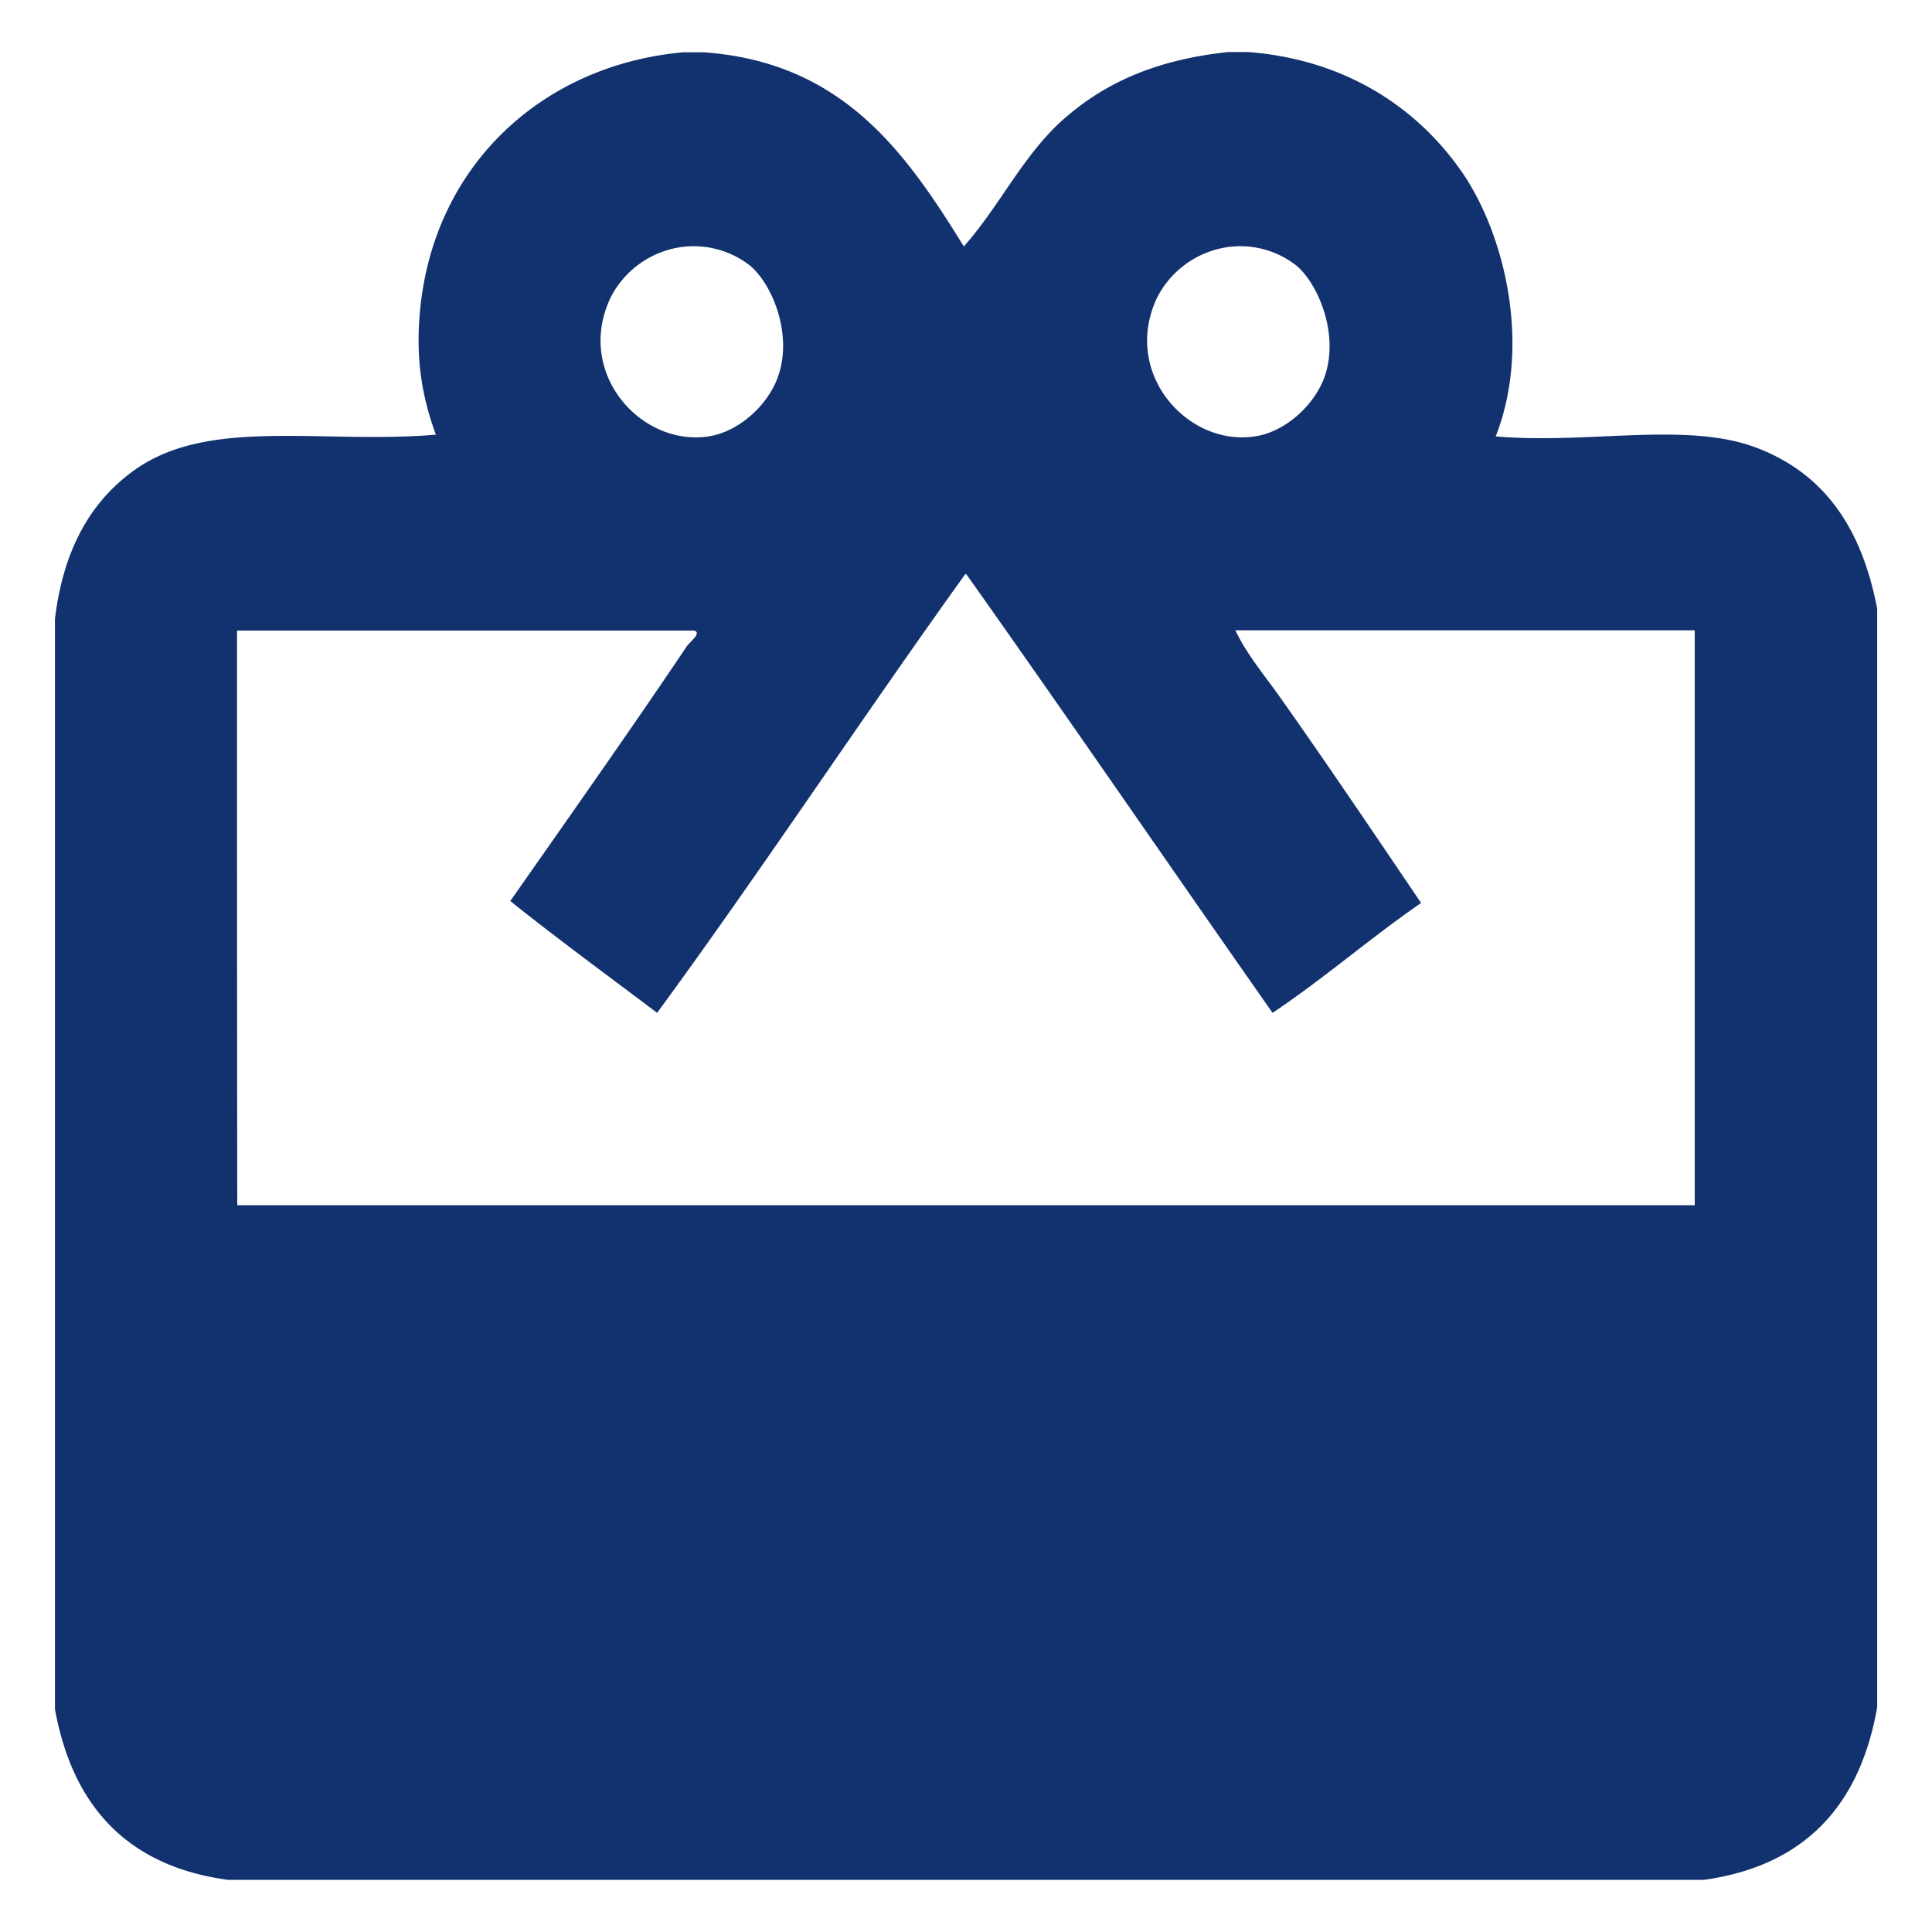 <svg xmlns="http://www.w3.org/2000/svg" width="16" height="16">
    <path fill="#12326F" d="M14.557 3.712c-.578-.226-1.399-.031-2.17-.098.303-.775.064-1.705-.293-2.208-.381-.538-.976-.914-1.754-.975h-.17c-.576.062-.994.24-1.34.537-.347.295-.543.729-.848 1.073C7.498 1.257 6.976.515 5.828.433h-.17c-1.179.106-2.1.959-2.185 2.208-.027.375.033.678.137.959-.95.079-1.879-.147-2.495.292-.363.259-.59.656-.66 1.234v9.028c.148.815.611 1.303 1.432 1.414h12.226c.82-.115 1.289-.603 1.433-1.43V5.041c-.128-.668-.435-1.114-.989-1.329zm-4.973-1.25a.782.782 0 0 1 .539-.408.751.751 0 0 1 .615.147c.188.16.367.601.217.957-.1.229-.33.42-.557.455-.562.091-1.113-.526-.814-1.151zm-4.526 0a.778.778 0 0 1 .538-.408.757.757 0 0 1 .617.147c.19.16.367.601.215.957-.098.229-.33.42-.555.455-.563.091-1.115-.526-.815-1.151zm-3.095 2.76H5.75c.064.021-.039.095-.062.13-.46.685-.985 1.428-1.462 2.11.397.318.811.62 1.216.926.872-1.19 1.692-2.437 2.556-3.639.854 1.204 1.691 2.428 2.541 3.639.426-.285.809-.62 1.23-.91-.38-.561-.769-1.139-1.169-1.705-.129-.182-.275-.354-.369-.553h3.804v4.761H1.965c-.002-1.586-.002-3.172-.002-4.759z"/>
</svg>

